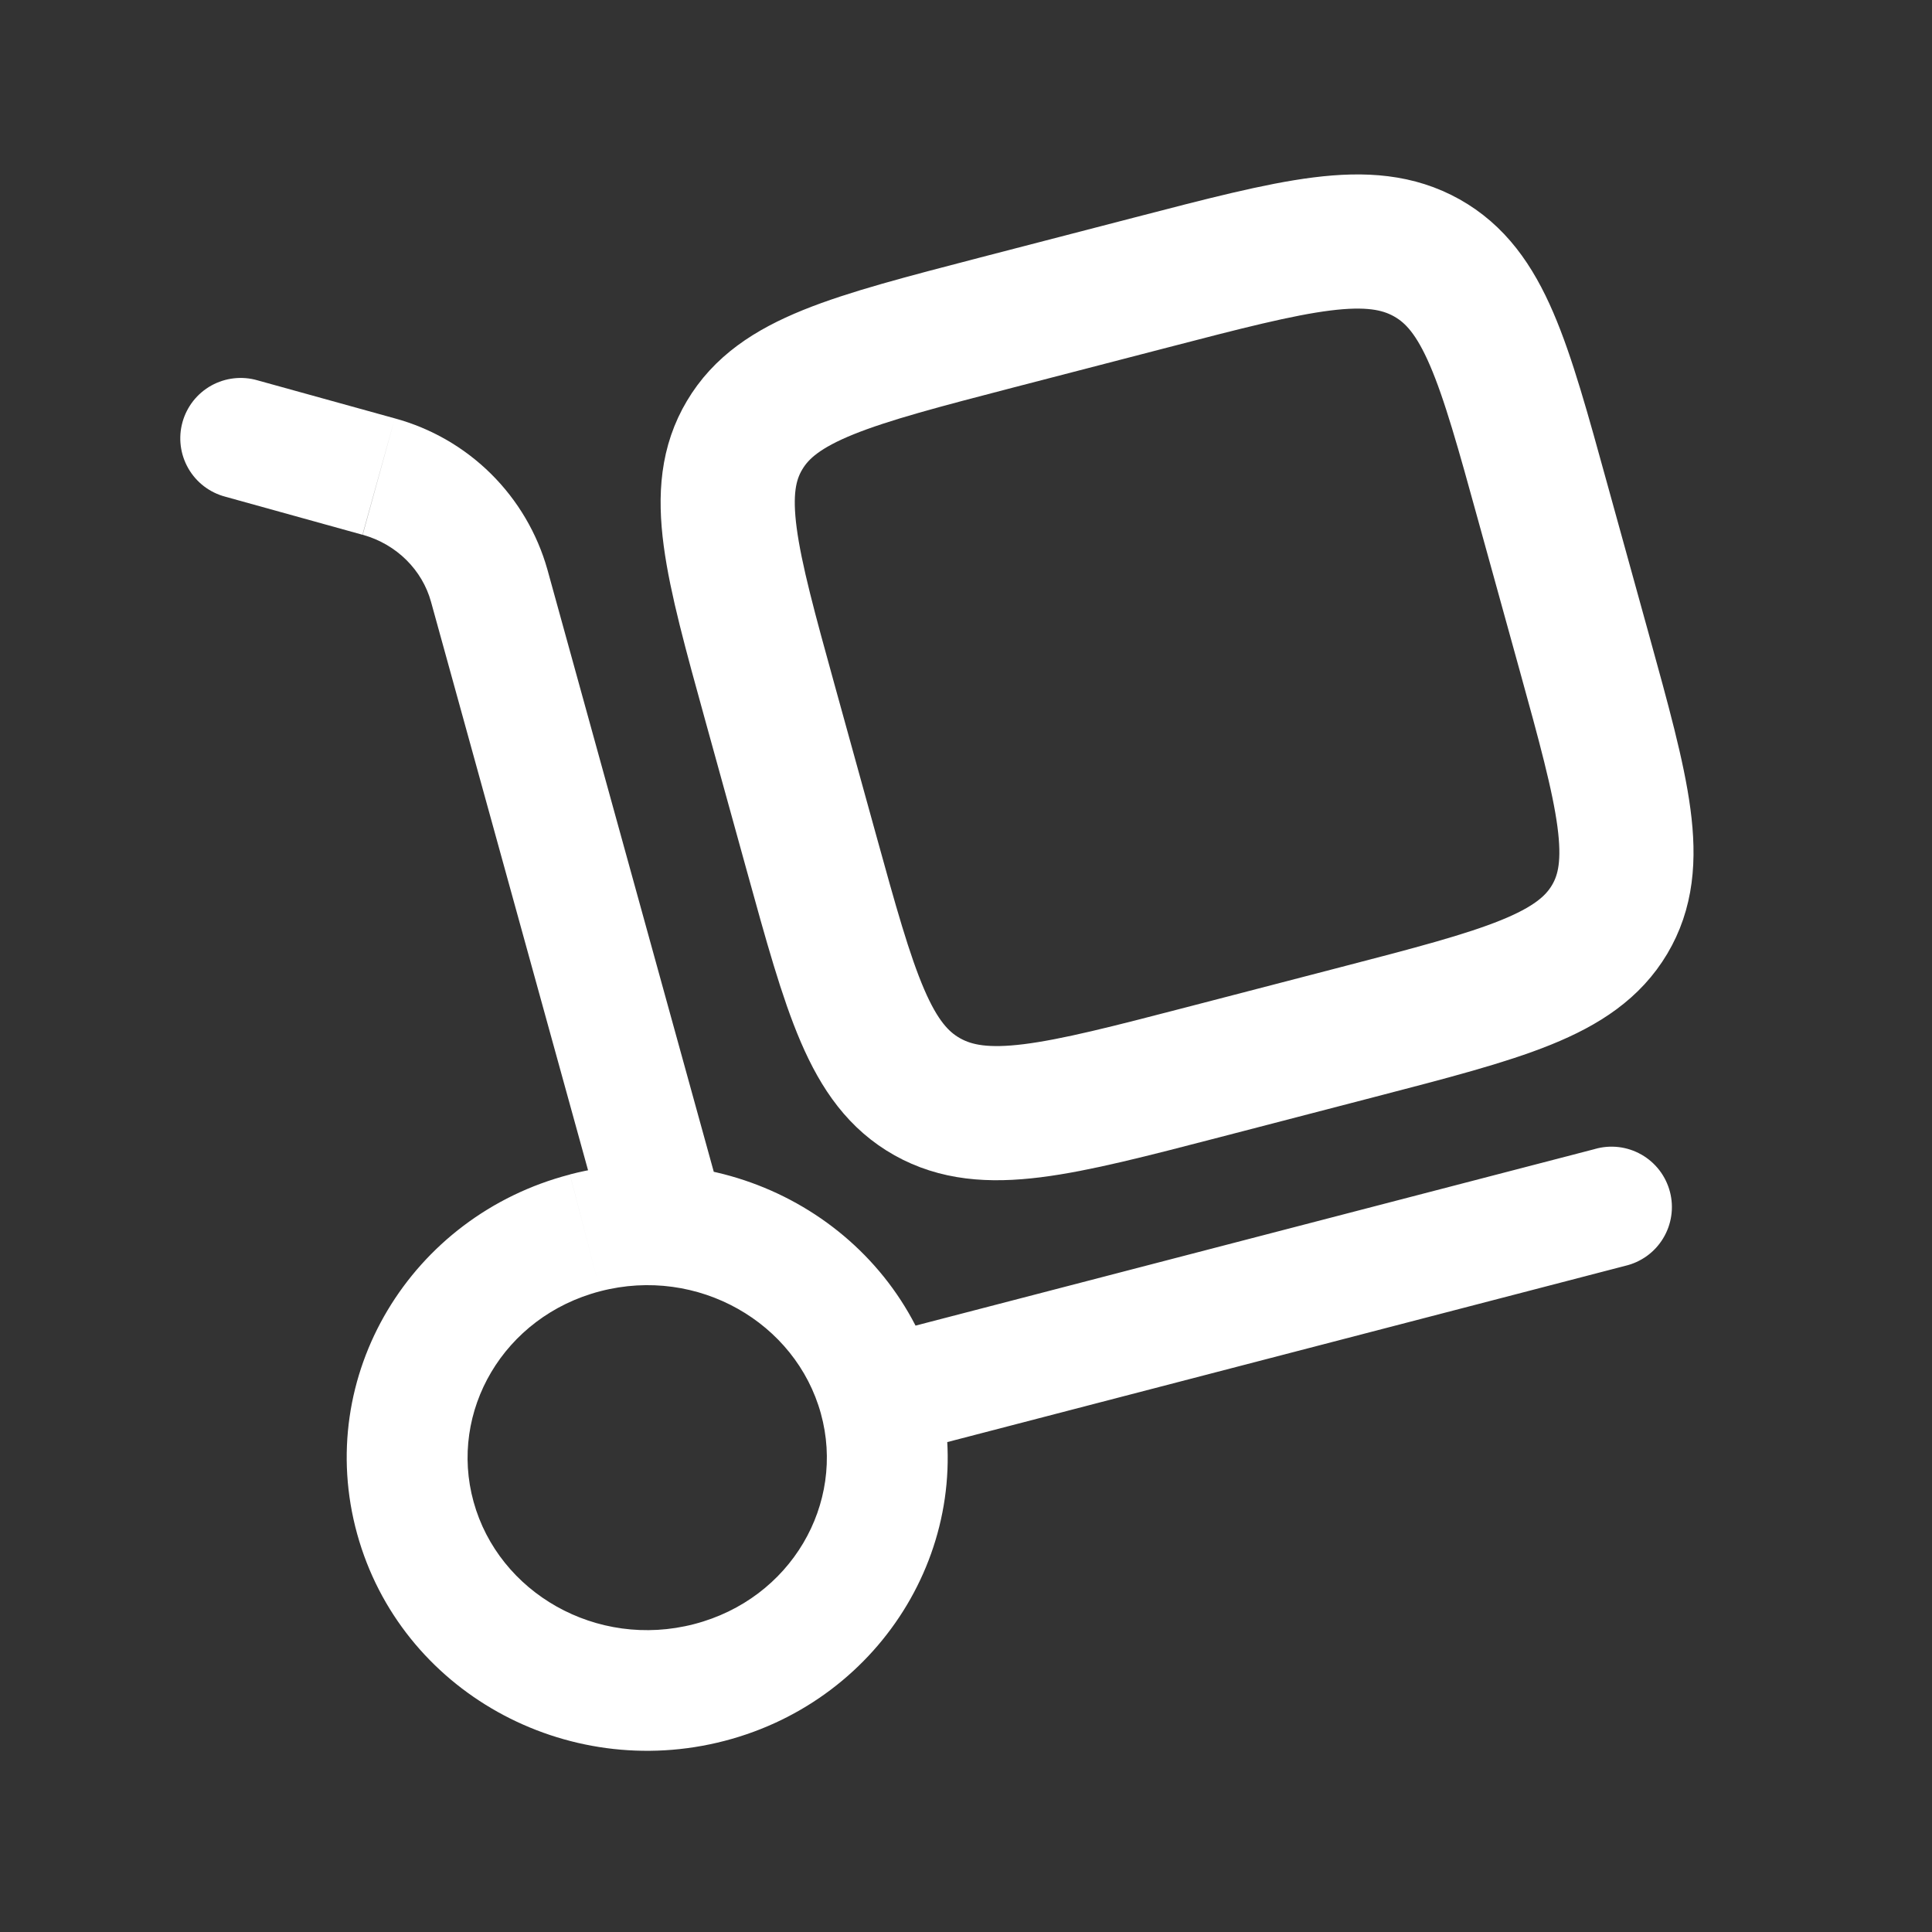 <svg width="72" height="72" viewBox="0 0 72 72" fill="none" xmlns="http://www.w3.org/2000/svg">
<rect x="0" y="0" width="72" height="72" fill="#333333" stroke="none"/>
<path d="M22.518 45.795C22.596 46.08 22.73 46.346 22.912 46.579C23.094 46.812 23.32 47.007 23.577 47.153C23.834 47.299 24.118 47.392 24.411 47.429C24.704 47.465 25.002 47.443 25.287 47.364C25.571 47.285 25.838 47.151 26.071 46.969C26.304 46.788 26.499 46.562 26.645 46.304C26.79 46.047 26.884 45.764 26.92 45.471C26.956 45.178 26.934 44.88 26.856 44.595L22.518 45.795ZM9.6 14.175C9.314 14.091 9.014 14.066 8.718 14.099C8.422 14.132 8.135 14.224 7.875 14.368C7.615 14.513 7.386 14.708 7.201 14.942C7.017 15.177 6.881 15.445 6.801 15.732C6.721 16.019 6.699 16.319 6.736 16.614C6.773 16.91 6.869 17.195 7.017 17.454C7.165 17.712 7.363 17.939 7.599 18.12C7.836 18.301 8.106 18.434 8.394 18.51L9.6 14.175ZM60.564 47.175C60.857 47.107 61.133 46.981 61.377 46.805C61.62 46.629 61.826 46.405 61.981 46.148C62.137 45.891 62.24 45.605 62.283 45.307C62.327 45.01 62.31 44.707 62.234 44.416C62.158 44.125 62.025 43.852 61.842 43.613C61.659 43.375 61.43 43.175 61.168 43.027C60.907 42.878 60.618 42.783 60.32 42.748C60.021 42.713 59.718 42.738 59.43 42.822L60.564 47.175ZM30.591 52.677C31.521 56.037 29.481 59.586 25.869 60.525L27 64.878C32.931 63.339 36.555 57.372 34.929 51.477L30.591 52.677ZM25.869 60.525C22.233 61.47 18.585 59.358 17.649 55.968L13.311 57.168C14.931 63.033 21.093 66.414 27 64.878L25.869 60.525ZM17.649 55.968C16.719 52.608 18.759 49.059 22.371 48.12L21.24 43.77C15.309 45.309 11.682 51.273 13.311 57.168L17.649 55.968ZM22.371 48.12C26.007 47.175 29.655 49.287 30.591 52.677L34.929 51.477C33.309 45.612 27.147 42.231 21.24 43.767L22.371 48.12ZM26.856 44.595L20.4 21.225L16.062 22.425L22.518 45.795L26.856 44.595ZM14.712 15.591L9.6 14.175L8.394 18.51L13.509 19.929L14.712 15.591ZM20.4 21.225C20.019 19.875 19.295 18.646 18.298 17.658C17.301 16.671 16.066 15.959 14.712 15.591L13.515 19.929C14.79 20.283 15.738 21.252 16.062 22.425L20.4 21.225ZM33.33 54.255L60.564 47.175L59.433 42.822L32.196 49.902L33.33 54.255Z" fill="white"/>
<path d="M28.694 26.19C27.239 20.925 26.513 18.291 27.749 16.218C28.982 14.142 31.697 13.437 37.127 12.024L42.887 10.53C48.317 9.12 51.032 8.412 53.171 9.609C55.31 10.809 56.039 13.44 57.491 18.708L59.036 24.294C60.491 29.559 61.22 32.193 59.984 34.269C58.748 36.342 56.033 37.05 50.603 38.46L44.843 39.957C39.413 41.367 36.698 42.072 34.559 40.875C32.42 39.675 31.694 37.044 30.239 31.779L28.694 26.19Z" stroke="white" stroke-width="5"/>
</svg>
